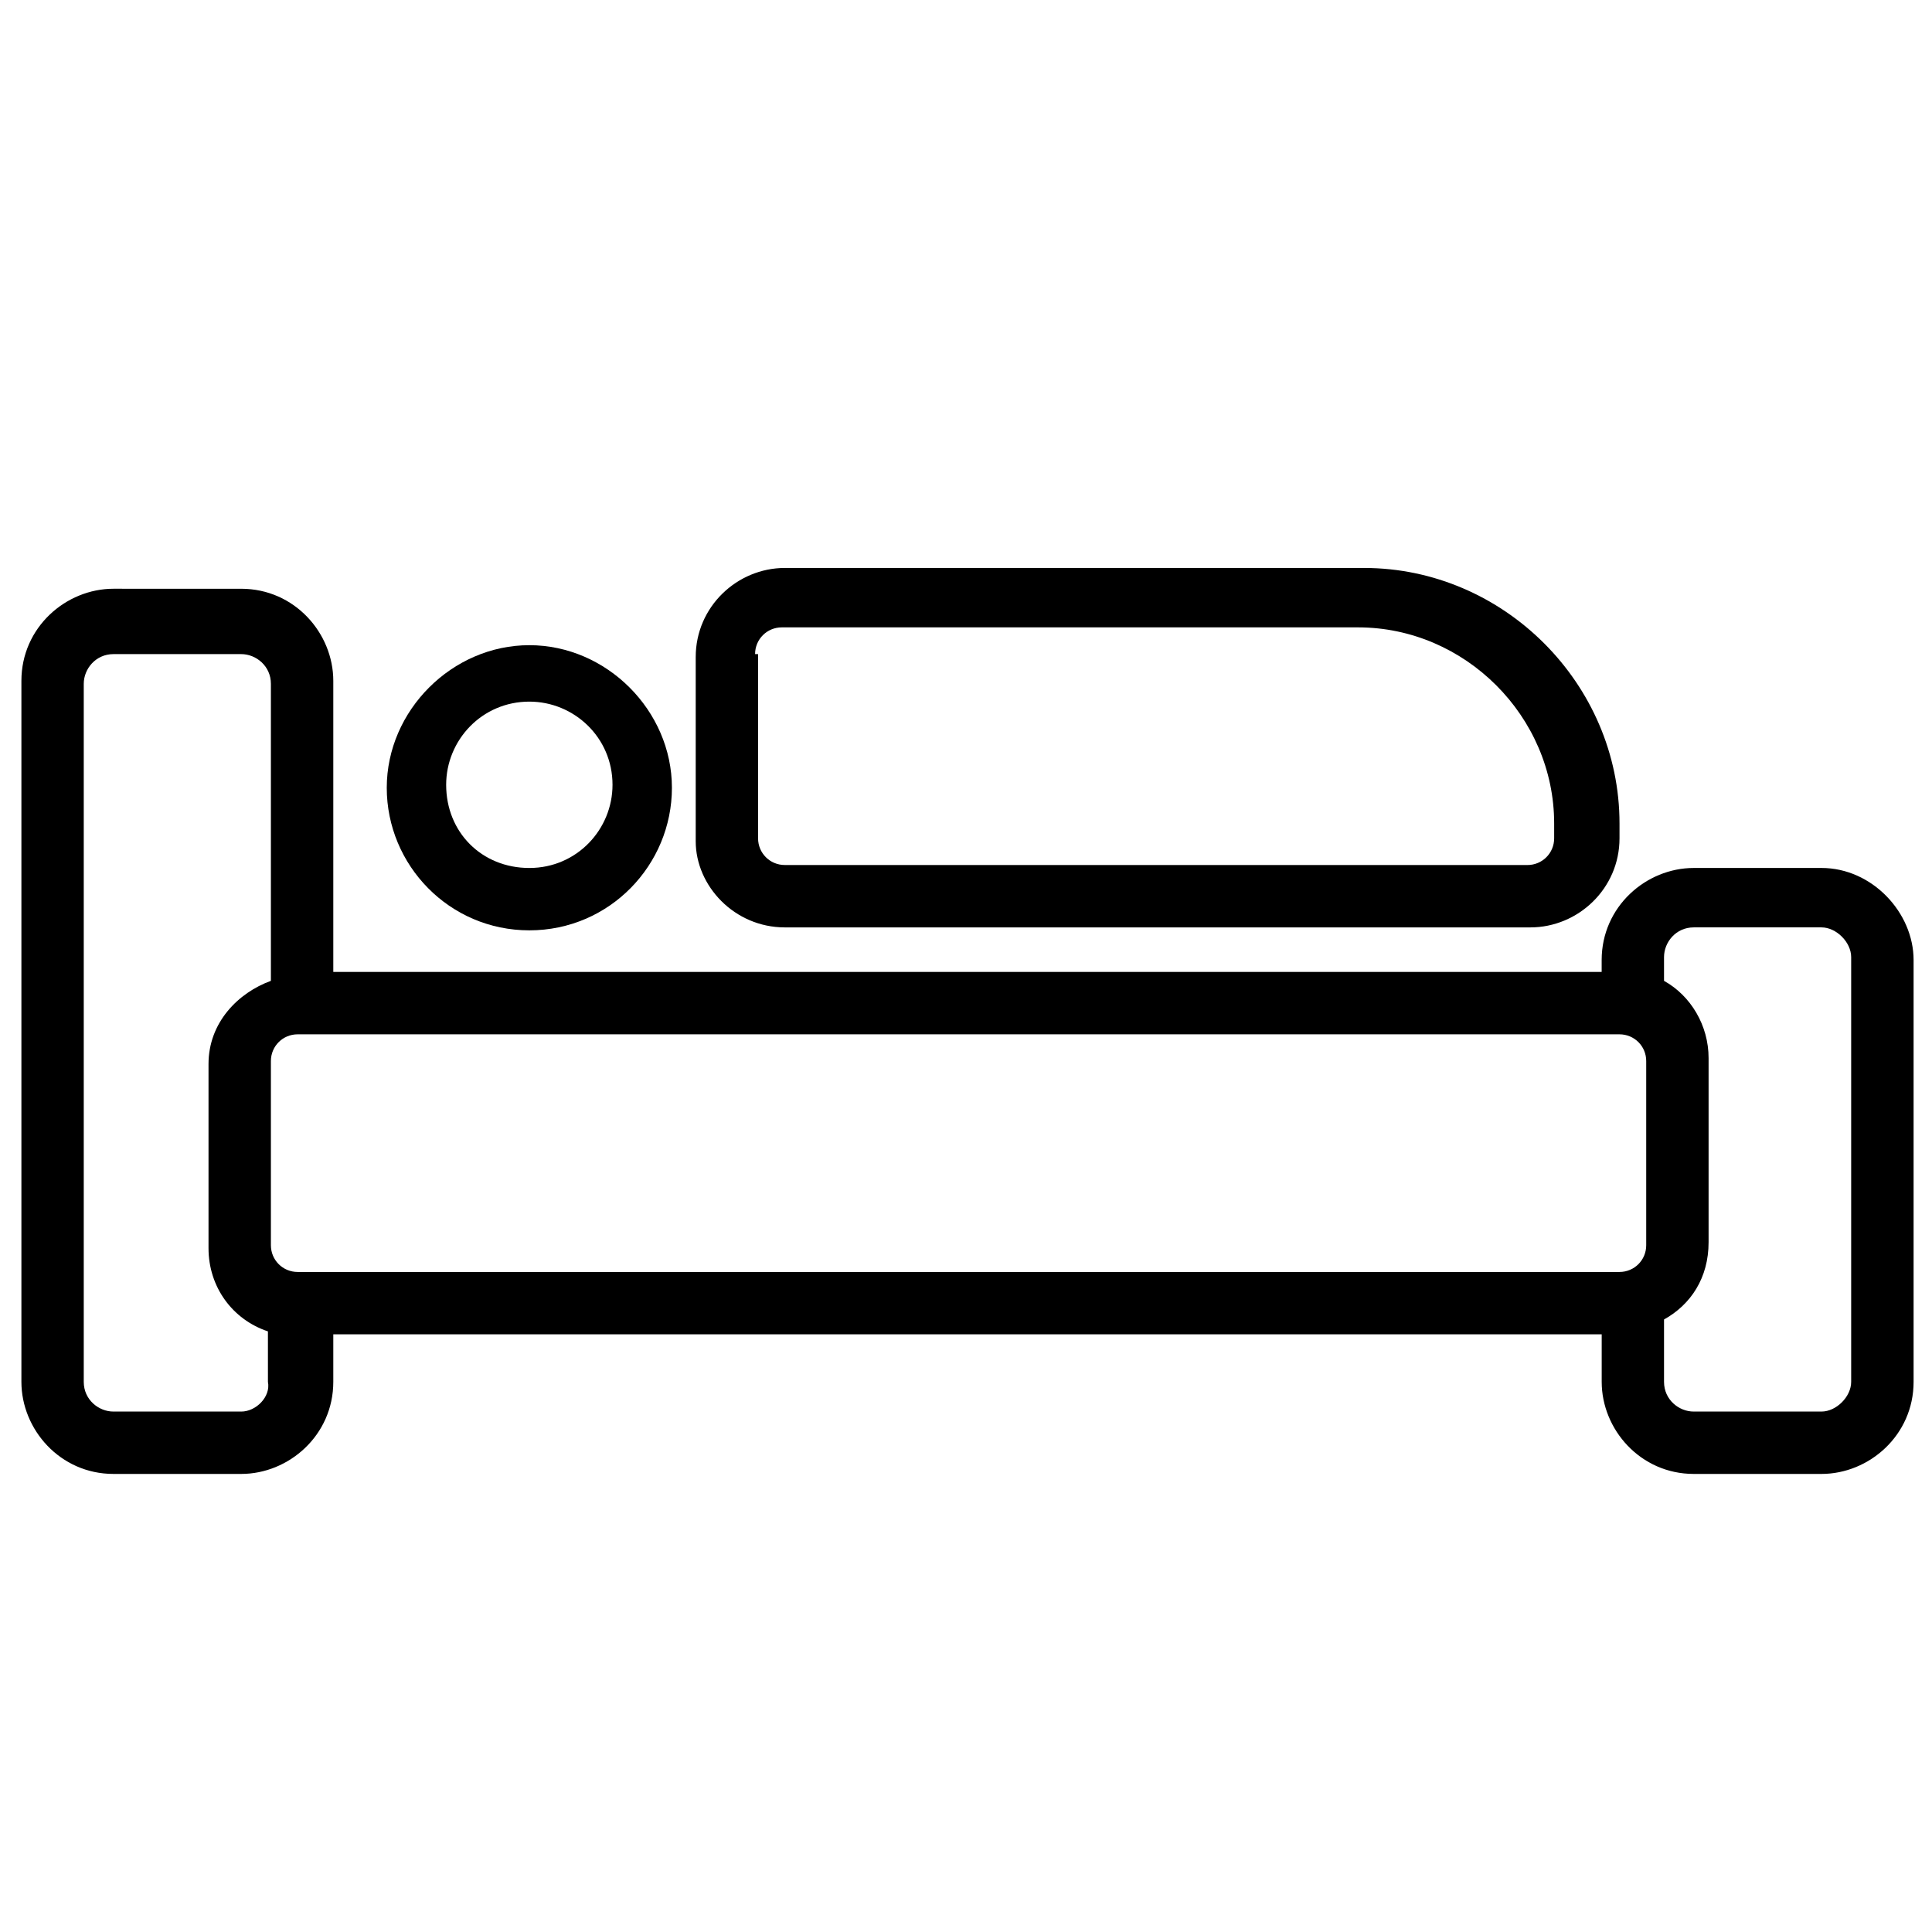 <?xml version="1.0" encoding="UTF-8"?>
<!-- Uploaded to: ICON Repo, www.svgrepo.com, Generator: ICON Repo Mixer Tools -->
<svg width="800px" height="800px" version="1.1" viewBox="144 144 512 512" xmlns="http://www.w3.org/2000/svg">
 <defs>
  <clipPath id="a">
   <path d="m149 300h502.9v235h-502.9z"/>
  </clipPath>
 </defs>
 <path d="m284.28 390.55c21.254 0 37.785-17.32 37.785-37.785 0-20.469-17.32-37.785-37.785-37.785-20.469 0-37.785 17.32-37.785 37.785-0.004 20.469 16.527 37.785 37.785 37.785zm0-60.613c11.809 0 22.043 9.445 22.043 22.043 0 11.809-9.445 22.043-22.043 22.043-12.594 0-22.043-9.445-22.043-22.043 0-11.809 9.445-22.043 22.043-22.043z"/>
 <path d="m351.98 389.77h197.59c12.594 0 23.617-10.234 23.617-23.617v-3.938c0-37-30.699-67.699-67.699-67.699h-153.5c-12.594 0-23.617 10.234-23.617 23.617v48.805c0 11.809 10.234 22.832 23.617 22.832zm-7.875-72.422c0-3.938 3.148-7.086 7.086-7.086h152.72c28.34 0 51.957 23.617 51.957 51.957v3.938c0 3.938-3.148 7.086-7.086 7.086l-196.8-0.004c-3.938 0-7.086-3.148-7.086-7.086v-48.805z"/>
 <g clip-path="url(#a)">
  <path d="m626.71 374.02h-33.852c-12.594 0-24.402 10.234-24.402 24.402v3.148l-336.13 0.004v-77.145c0-12.594-10.234-24.402-24.402-24.402l-33.852-0.004c-12.594 0-24.402 10.234-24.402 24.402v185.78c0 12.594 10.234 24.402 24.402 24.402h33.852c12.594 0 24.402-10.234 24.402-24.402v-12.594h336.14v12.594c0 12.594 10.234 24.402 24.402 24.402h33.852c12.594 0 24.402-10.234 24.402-24.402v-111.78c0-12.598-11.023-24.406-24.406-24.406zm-410.92 99.977v-48.805c0-3.938 3.148-7.086 7.086-7.086h350.3c3.938 0 7.086 3.148 7.086 7.086v48.805c0 3.938-3.148 7.086-7.086 7.086h-350.3c-3.938 0-7.086-3.152-7.086-7.086zm-7.871 44.082h-33.852c-3.938 0-7.871-3.148-7.871-7.871v-184.99c0-3.938 3.148-7.871 7.871-7.871h33.852c3.938 0 7.871 3.148 7.871 7.871v78.719c-8.66 3.148-16.531 11.02-16.531 22.043v48.805c0 10.234 6.297 18.895 15.742 22.043l0.004 13.383c0.785 3.938-3.152 7.871-7.086 7.871zm426.66-7.871c0 3.938-3.938 7.871-7.871 7.871h-33.852c-3.938 0-7.871-3.148-7.871-7.871v-16.531c7.086-3.938 11.809-11.02 11.809-20.469v-48.805c0-8.66-4.723-16.531-11.809-20.469v-6.297c0-3.938 3.148-7.871 7.871-7.871h33.852c3.938 0 7.871 3.938 7.871 7.871z"/>
 </g>
</svg>